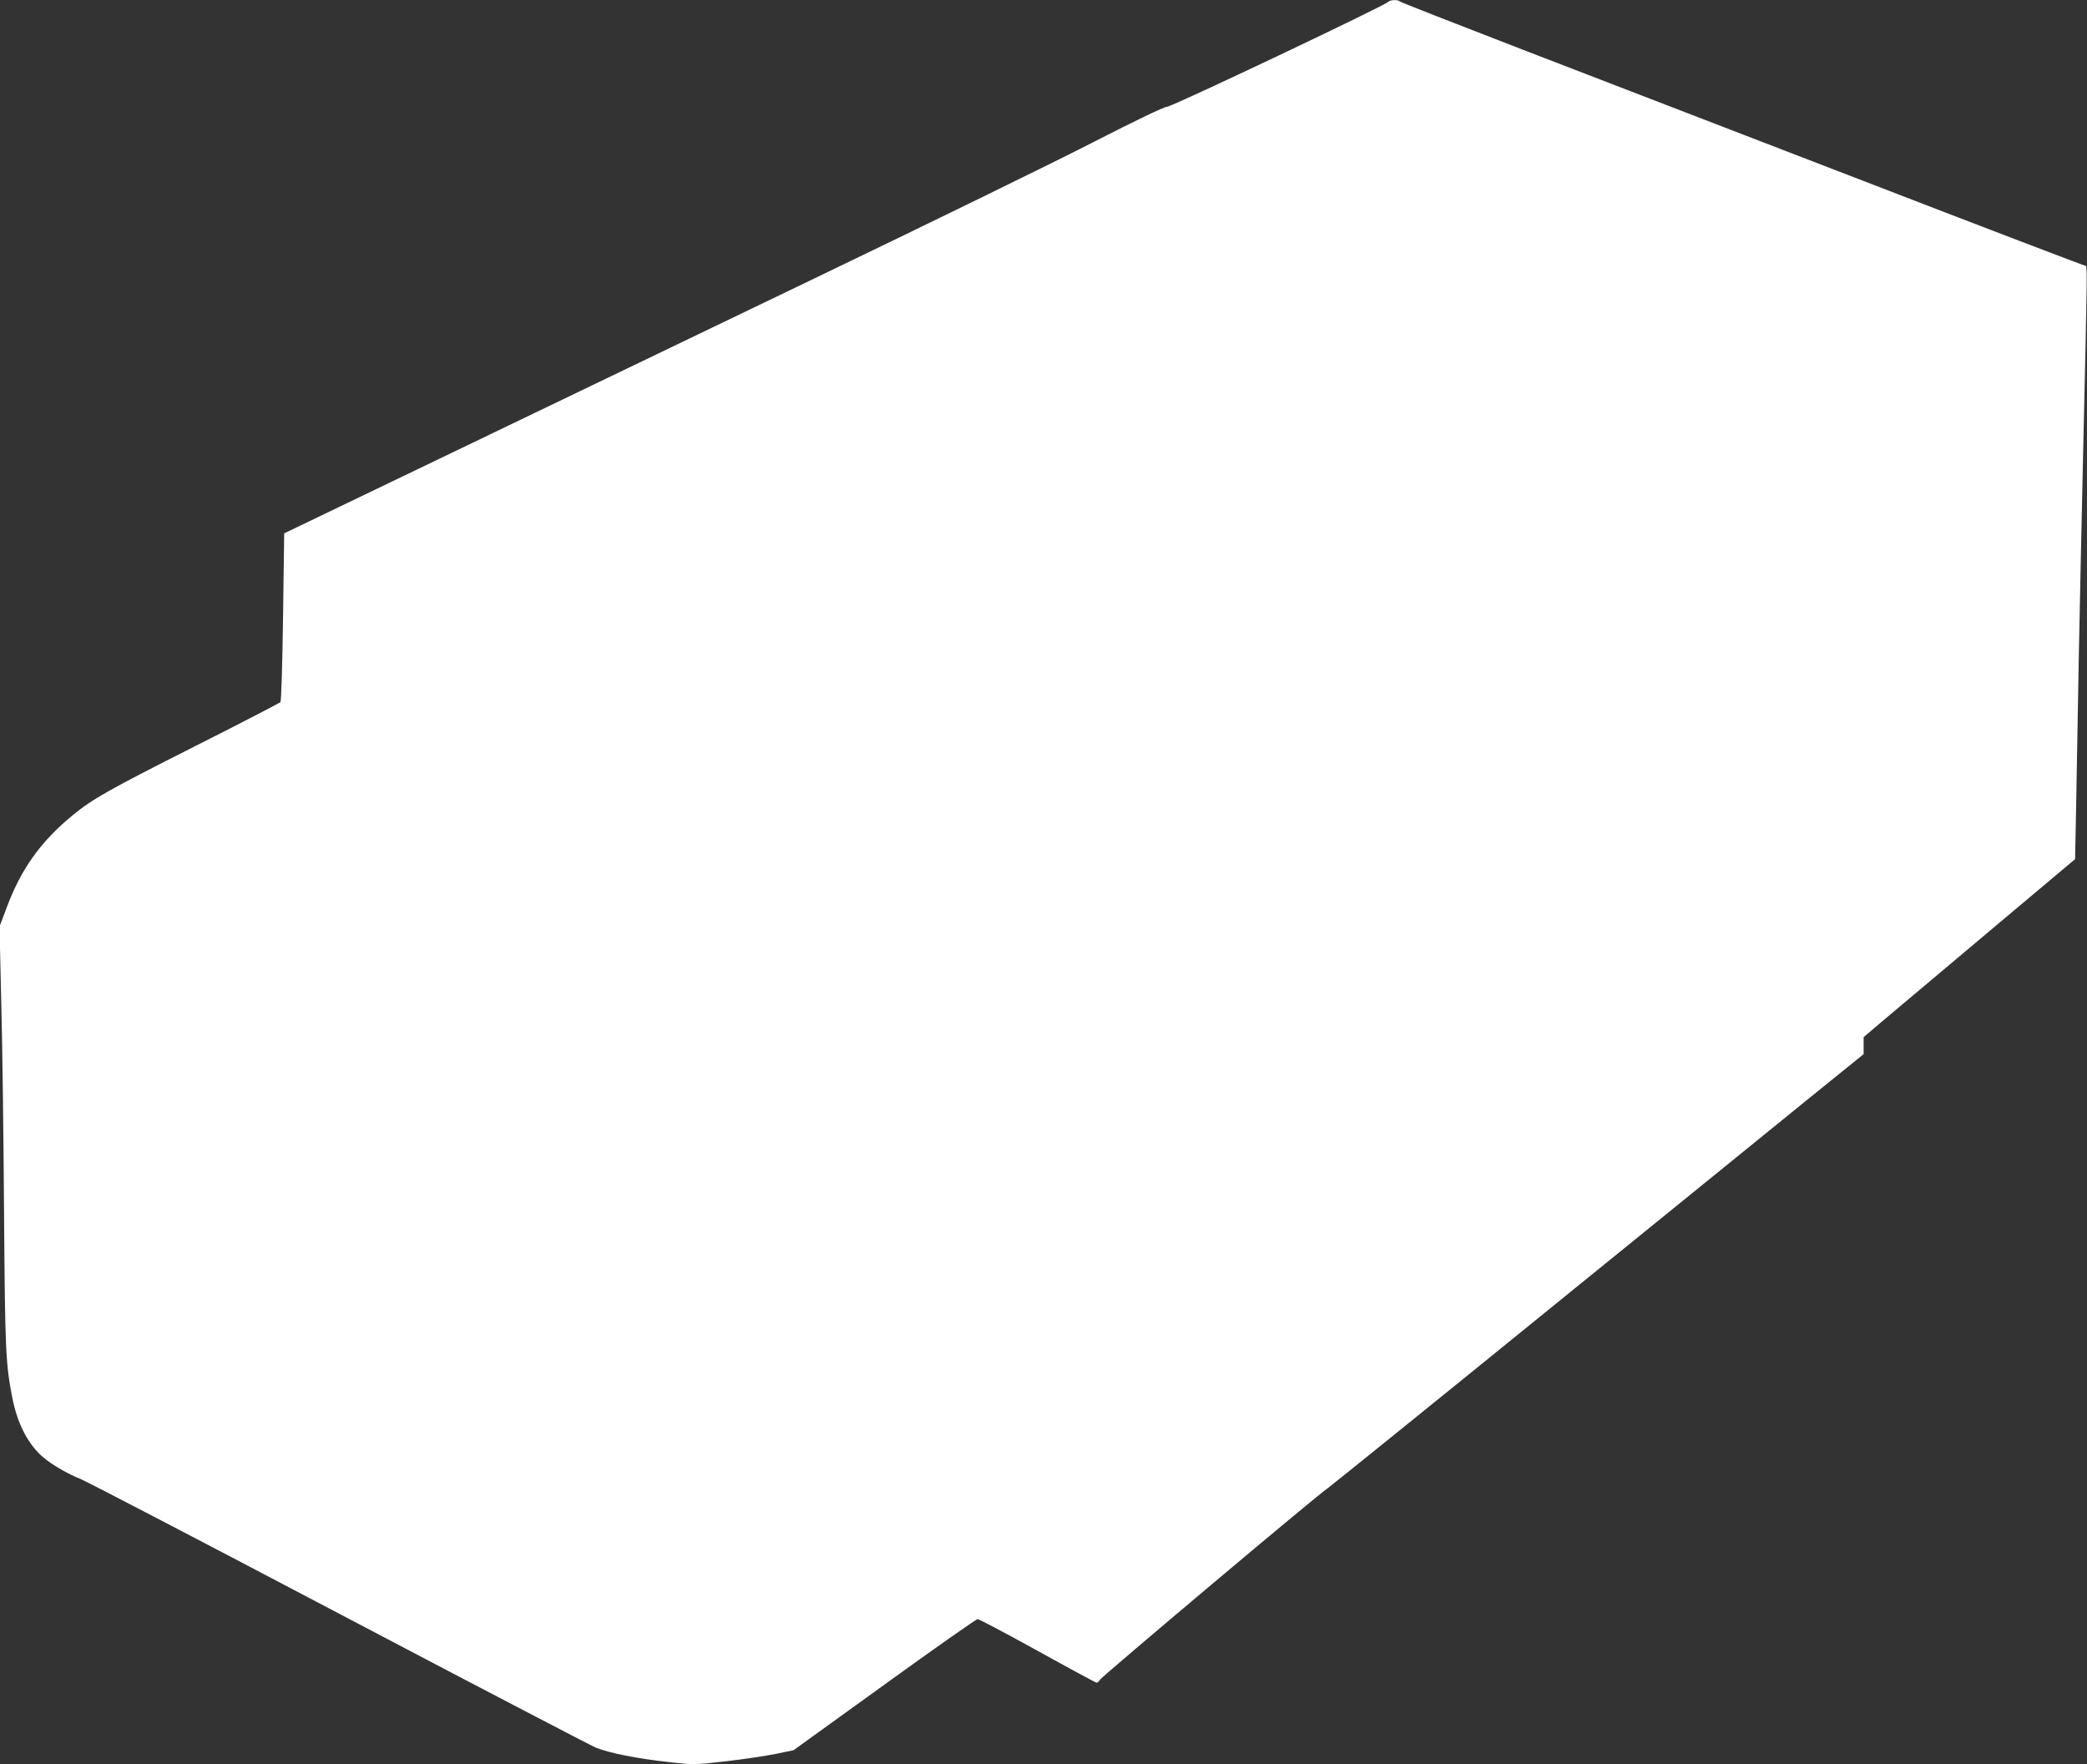 <?xml version="1.0" standalone="no"?>
<!DOCTYPE svg PUBLIC "-//W3C//DTD SVG 20010904//EN"
 "http://www.w3.org/TR/2001/REC-SVG-20010904/DTD/svg10.dtd">
<svg version="1.0" xmlns="http://www.w3.org/2000/svg"
 width="1280pt" height="1082pt" viewBox="0 0 1280 1082"
 preserveAspectRatio="xMidYMid meet">
<rect x="0" y="0" width="1280" height="1082" fill="#333333" stroke="none"/>
<g transform="translate(0,1082) scale(0.1,-0.1)"
fill="#ffffff" stroke="none">
<path d="M8515 10809 c-24 -25 -1322 -641 -1355 -643 -23 -2 -185 -80 -459
-220 -233 -120 -1016 -502 -1740 -850 -724 -348 -1744 -839 -2267 -1090 l-951
-457 -7 -512 c-4 -299 -11 -516 -16 -523 -6 -6 -239 -127 -519 -268 -529 -267
-632 -325 -753 -424 -198 -162 -319 -331 -408 -571 l-43 -114 11 -476 c7 -262
14 -843 17 -1291 6 -839 10 -915 51 -1125 31 -157 96 -282 186 -360 54 -47
156 -106 233 -136 33 -13 744 -383 1580 -823 836 -440 1546 -810 1579 -824 81
-33 252 -67 442 -88 159 -18 162 -18 355 4 107 12 244 33 305 45 l111 23 557
402 c306 221 563 402 572 402 9 0 175 -88 369 -195 193 -107 356 -195 361
-195 5 0 15 9 21 19 14 22 1349 1146 1395 1173 16 11 625 502 1351 1092 727
590 1460 1184 1629 1322 l308 249 0 52 0 52 103 88 c57 48 349 294 649 546
l545 458 7 357 c3 196 11 602 16 902 6 300 18 869 27 1265 26 1130 25 1115 13
1115 -6 0 -620 234 -1363 521 -744 287 -1685 649 -2092 806 -407 157 -744 289
-749 294 -13 12 -58 11 -71 -2z"/>
</g>
</svg>

